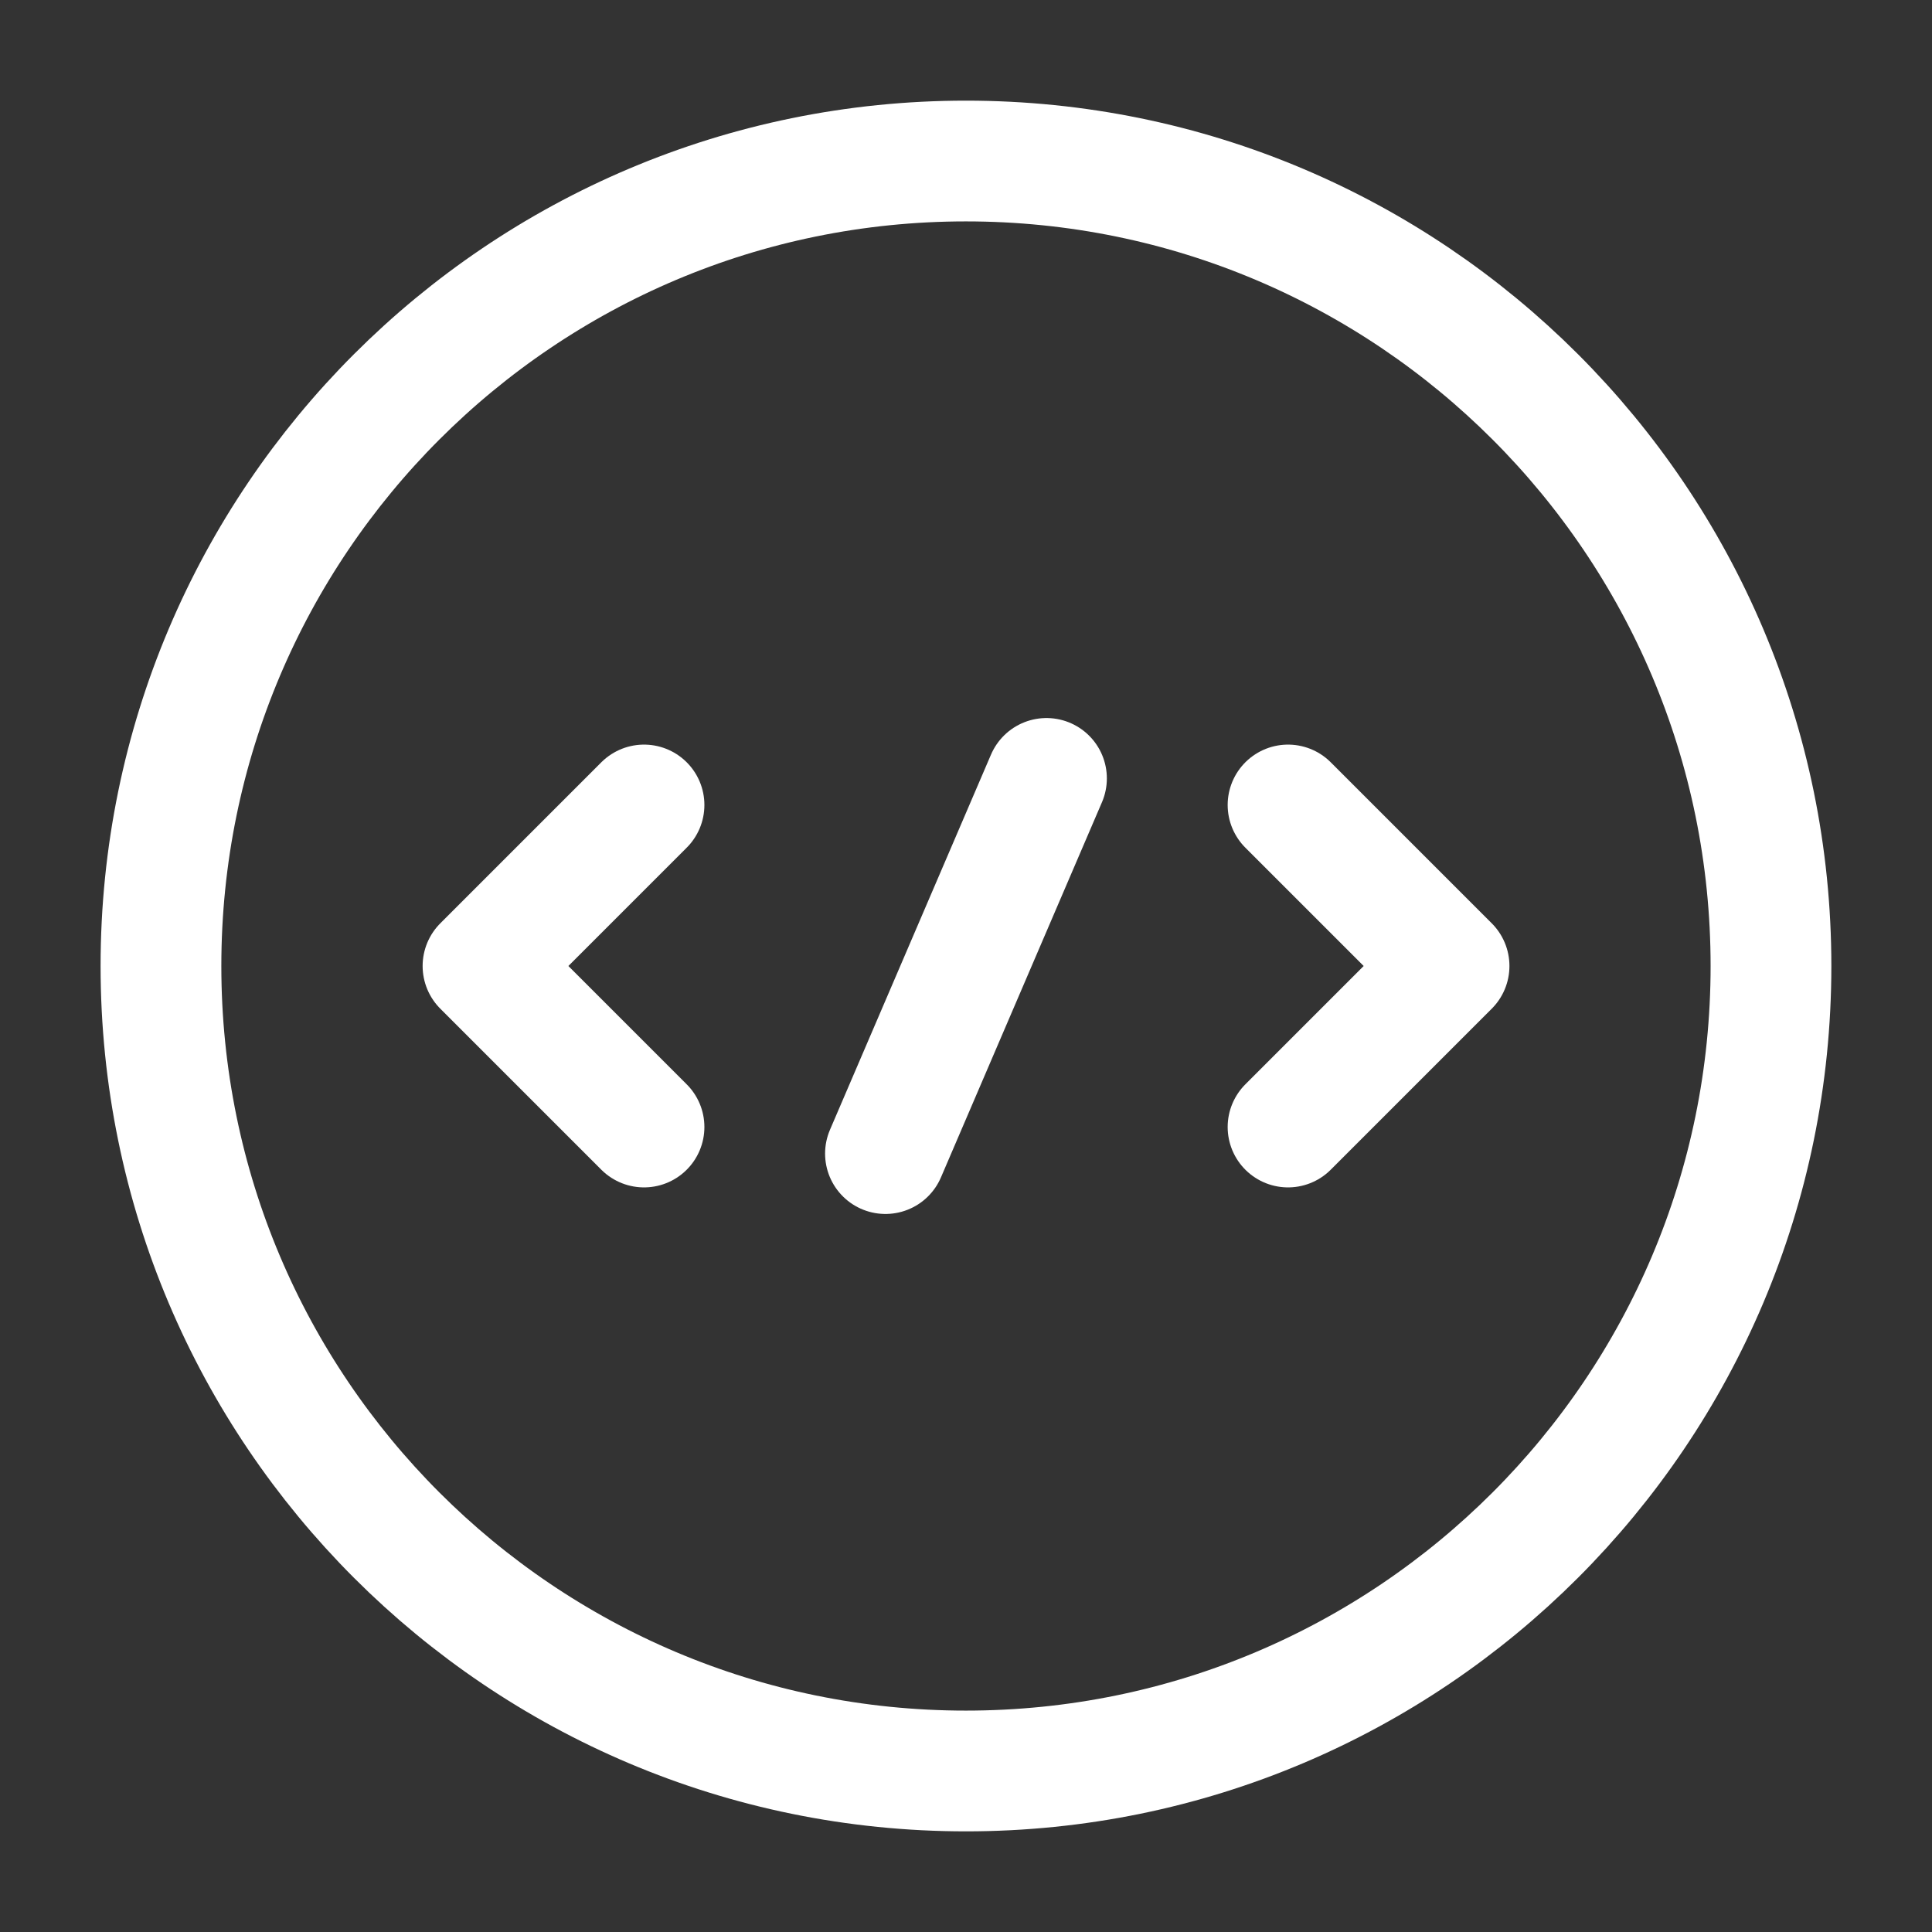 <svg width="32" height="32" viewBox="0 0 32 32" fill="none" xmlns="http://www.w3.org/2000/svg">
<rect x="0" y="0" width="32" height="32" fill="#333333" stroke="none"/>
<path d="M10.667 13.333L8 16L10.667 18.667" stroke="white" stroke-width="2" stroke-miterlimit="10" stroke-linecap="round" stroke-linejoin="round"/>
<path d="M21.334 13.333L24.001 16L21.334 18.667" stroke="white" stroke-width="2" stroke-miterlimit="10" stroke-linecap="round" stroke-linejoin="round"/>
<path d="M15.999 29.333C23.363 29.333 29.333 23.364 29.333 16C29.333 8.636 23.363 2.667 15.999 2.667C8.636 2.667 2.666 8.636 2.666 16C2.666 23.364 8.636 29.333 15.999 29.333Z" stroke="white" stroke-width="2" stroke-miterlimit="10" stroke-linecap="round" stroke-linejoin="round"/>
<path d="M17.333 12.893L14.666 19.107" stroke="white" stroke-width="2" stroke-miterlimit="10" stroke-linecap="round" stroke-linejoin="round"/>
</svg>
